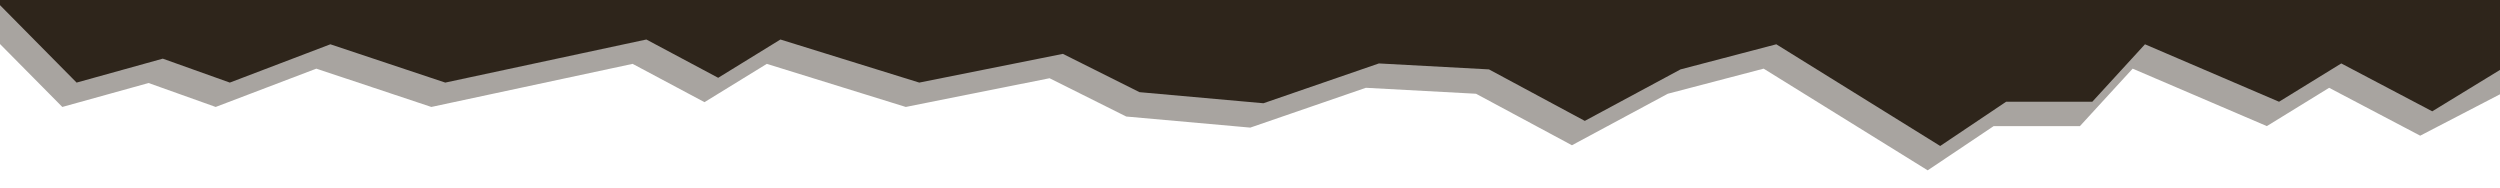 <?xml version="1.0" encoding="UTF-8" standalone="yes"?>
<!DOCTYPE svg PUBLIC "-//W3C//DTD SVG 1.1//EN" "http://www.w3.org/Graphics/SVG/1.1/DTD/svg11.dtd">

<svg width="1600" height="120" viewBox="0 0 1600 120" xmlns="http://www.w3.org/2000/svg" xmlns:xlink="http://www.w3.org/1999/xlink" version="1.1" baseProfile="full">
    <g transform="scale(1,-1) translate(0,-120)">
        <path d="M 2.083 188.956 L 104.225 85.714 L 219.134 117.633 L 219.134 117.633 L 308.508 85.714 L 442.568 136.784 L 595.78 85.714 L 863.901 143.168 L 959.659 92.097 L 1042.649 143.168 L 1227.78 85.714 L 1419.295 124.017 L 1521.437 72.946 L 1686.666 58.169 L 1840.629 111.249 L 1987.373 103.317 L 2115.134 34.643 L 2242.81 103.317 L 2370.487 136.784 L 2466.142 77.437 L 2589.017 1.203 L 2676.911 60.178 L 2791.82 60.178 L 2862.043 136.784 L 3040.79 60.178 L 3123.78 111.249 L 3245.073 47.411 L 3335.417 102.621 L 3335.417 270.845 L 2.083 283.613 Z" transform="scale(0.48,0.48) translate(-2.083,54.167)" fill="#2e251c" opacity="1"></path>
        <path d="M 1.682 189.806 L 103.921 86.563 L 218.94 118.483 L 218.94 118.483 L 308.399 86.563 L 442.587 137.634 L 595.946 86.563 L 864.323 144.018 L 960.172 92.947 L 1043.242 144.018 L 1228.55 86.563 L 1420.248 124.866 L 1522.487 73.796 L 1687.874 59.019 L 1841.984 112.099 L 1988.868 104.167 L 2116.751 35.493 L 2244.55 104.167 L 2372.348 137.634 L 2468.095 78.287 L 2591.087 2.053 L 2679.065 61.028 L 2794.084 61.028 L 2864.374 137.634 L 3043.292 61.028 L 3126.361 112.099 L 3247.77 48.26 L 3354.167 103.471 L 3354.167 271.695 L 1.682 284.462 Z" transform="scale(0.48,0.48) translate(-20.833,20.833)" fill="#2e251c" opacity="0.417"></path>
    </g>
</svg>